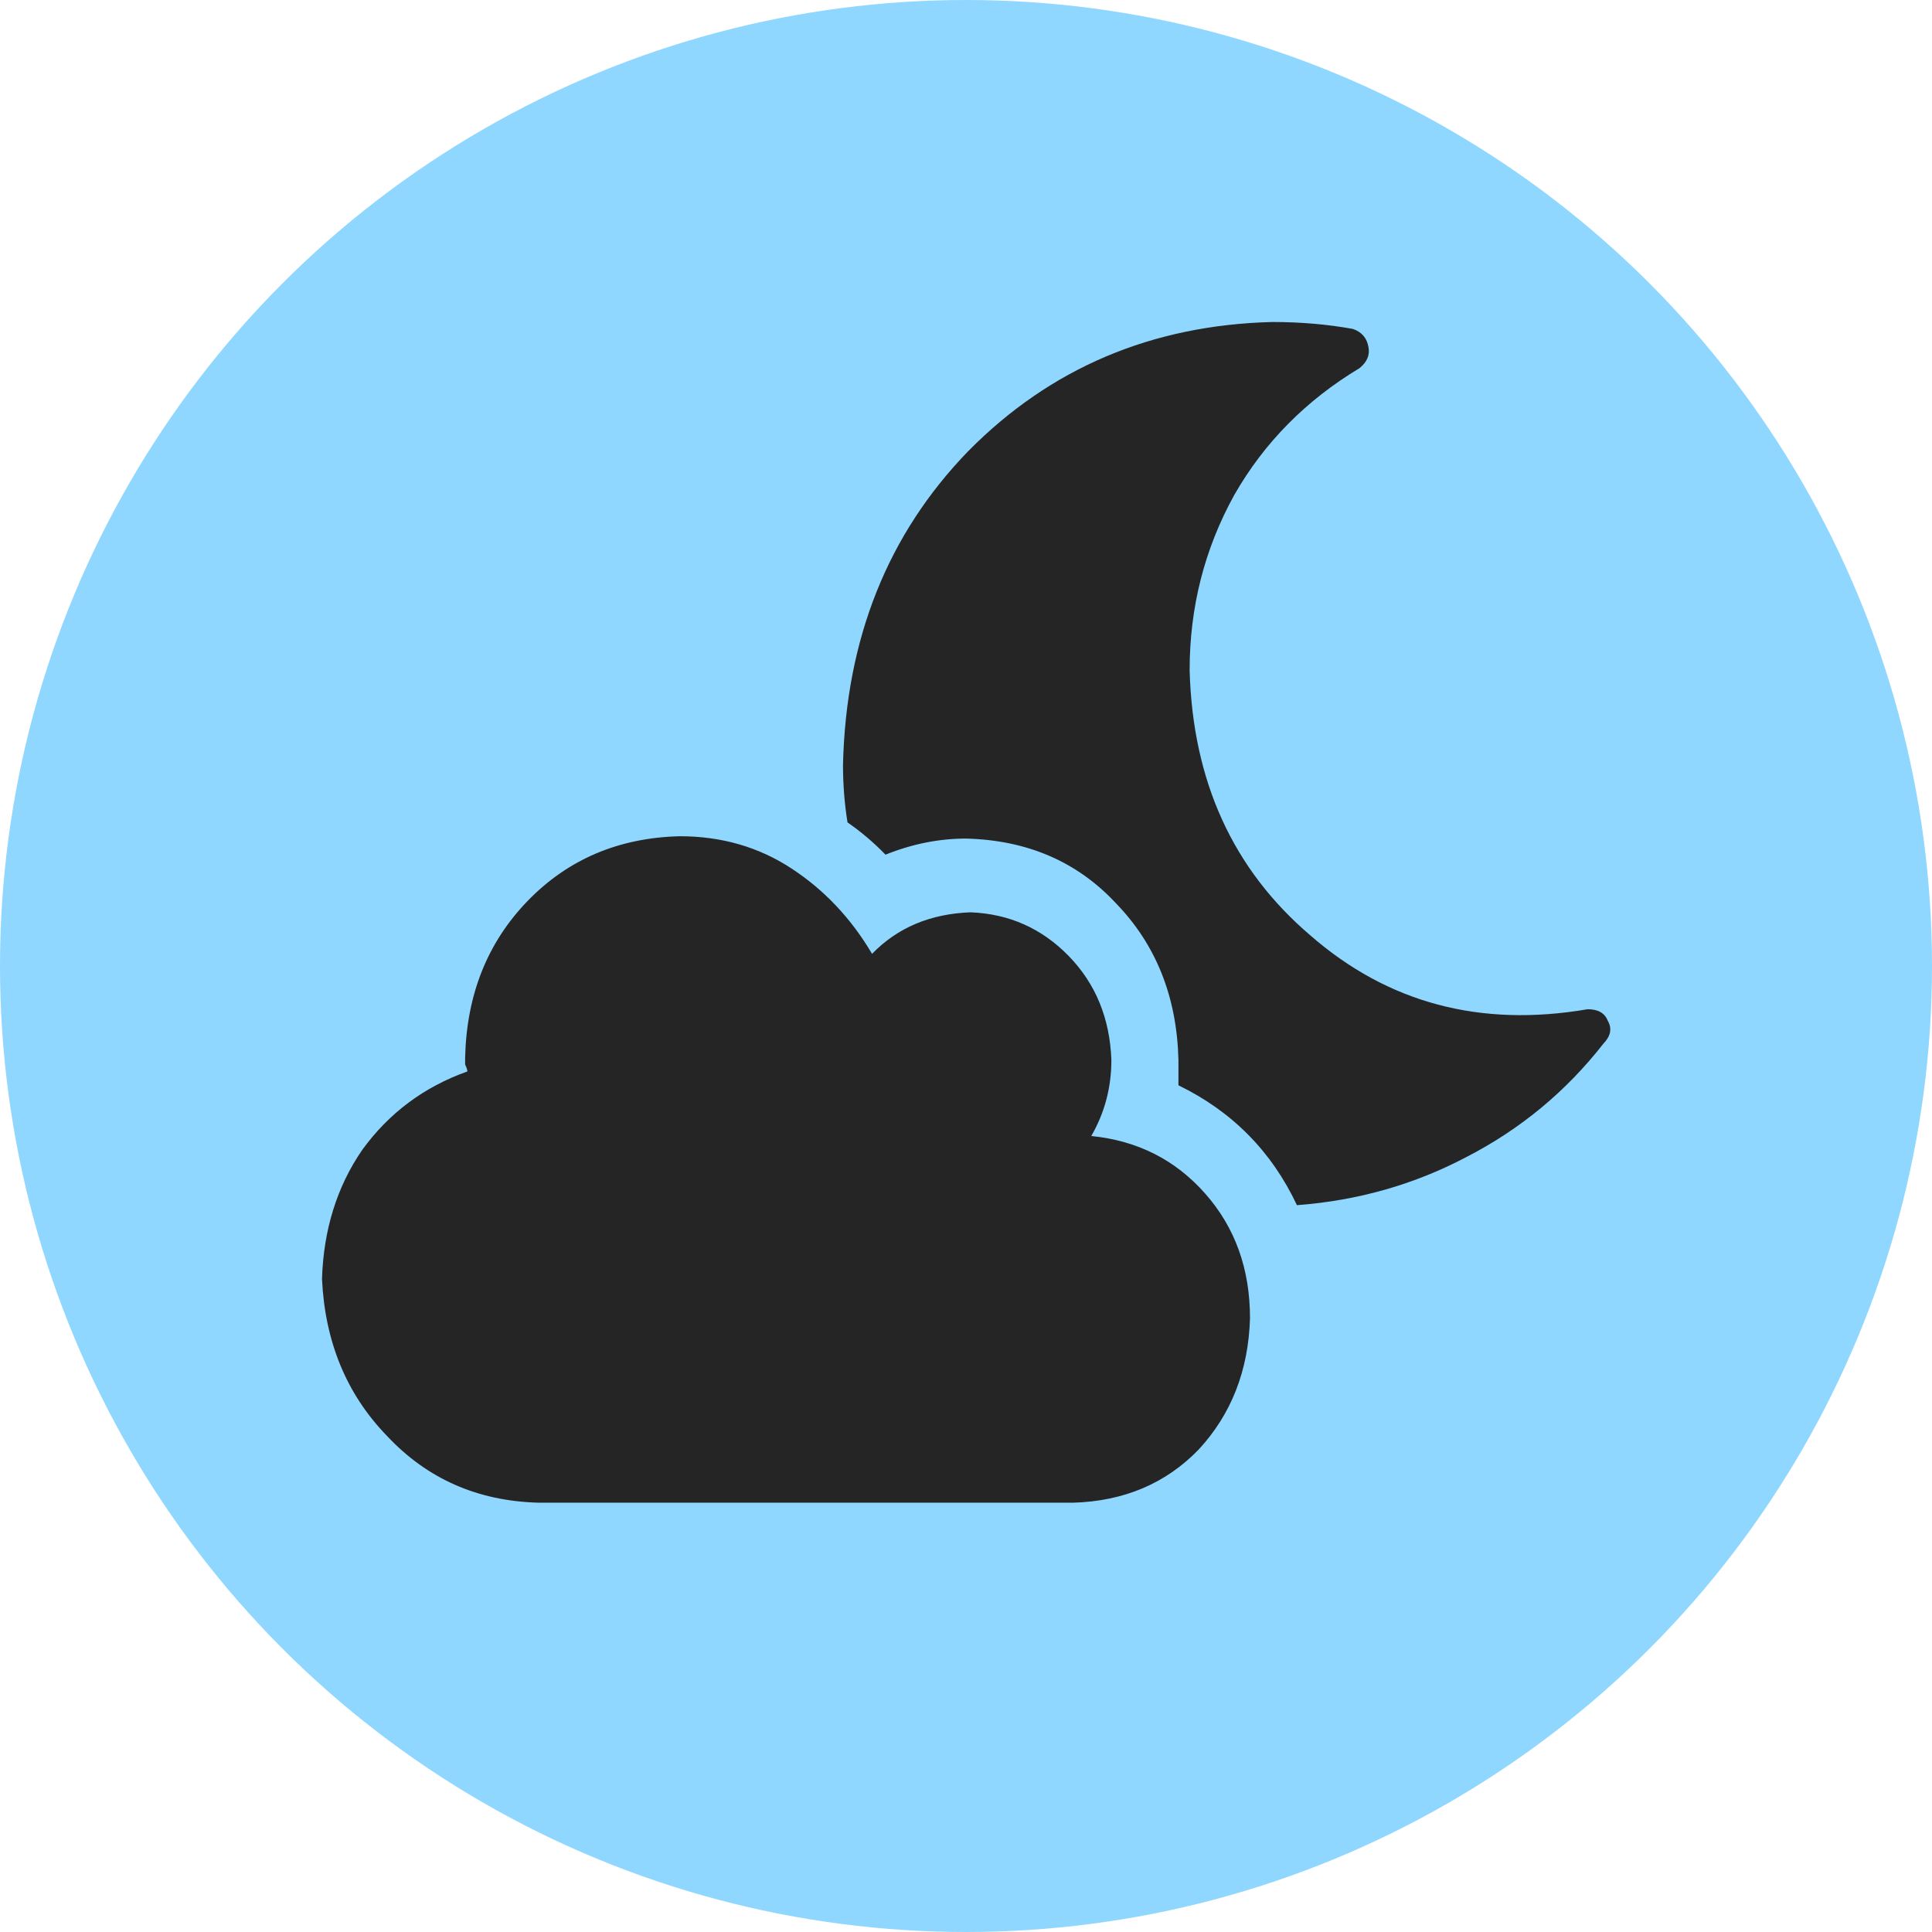 <svg width="24" height="24" viewBox="0 0 24 24" fill="none" xmlns="http://www.w3.org/2000/svg">
<g clip-path="url(#clip0_1756_30201)">
<circle cx="12" cy="12" r="12" fill="#8FD7FF"/>
<path d="M13.556 14.112C13.722 13.825 13.806 13.51 13.806 13.167C13.787 12.651 13.611 12.221 13.278 11.878C12.944 11.534 12.537 11.352 12.056 11.333C11.556 11.352 11.148 11.524 10.833 11.849C10.574 11.41 10.241 11.056 9.833 10.789C9.426 10.522 8.963 10.388 8.444 10.388C7.685 10.407 7.056 10.675 6.556 11.19C6.056 11.706 5.796 12.355 5.778 13.138C5.778 13.176 5.778 13.205 5.778 13.224C5.796 13.262 5.806 13.291 5.806 13.31C5.269 13.501 4.833 13.825 4.5 14.284C4.185 14.742 4.019 15.277 4 15.888C4.037 16.671 4.306 17.32 4.806 17.836C5.306 18.371 5.935 18.648 6.694 18.667H13.333C13.963 18.648 14.482 18.428 14.889 18.008C15.296 17.569 15.509 17.024 15.528 16.375C15.528 15.764 15.343 15.248 14.972 14.828C14.602 14.408 14.13 14.169 13.556 14.112ZM19.722 12.537C18.389 12.766 17.241 12.46 16.278 11.62C15.315 10.799 14.815 9.701 14.778 8.326C14.778 7.543 14.963 6.817 15.333 6.148C15.704 5.499 16.222 4.974 16.889 4.573C16.982 4.497 17.018 4.411 17 4.315C16.982 4.201 16.917 4.124 16.806 4.086C16.491 4.029 16.157 4 15.806 4C14.306 4.038 13.046 4.573 12.028 5.604C11.028 6.635 10.509 7.934 10.472 9.5C10.472 9.748 10.491 9.987 10.528 10.216C10.694 10.331 10.852 10.464 11 10.617C11.333 10.483 11.667 10.417 12 10.417C12.759 10.436 13.38 10.703 13.861 11.219C14.361 11.734 14.62 12.384 14.639 13.167C14.639 13.262 14.639 13.367 14.639 13.482C15.306 13.806 15.796 14.303 16.111 14.971C16.87 14.914 17.574 14.713 18.222 14.37C18.889 14.026 19.454 13.558 19.917 12.966C20.009 12.871 20.028 12.775 19.972 12.68C19.935 12.584 19.852 12.537 19.722 12.537Z" fill="#252525"/>
</g>
<defs>
<clipPath id="clip0_1756_30201">
<rect width="24" height="24" fill="white"/>
</clipPath>
</defs>
</svg>
